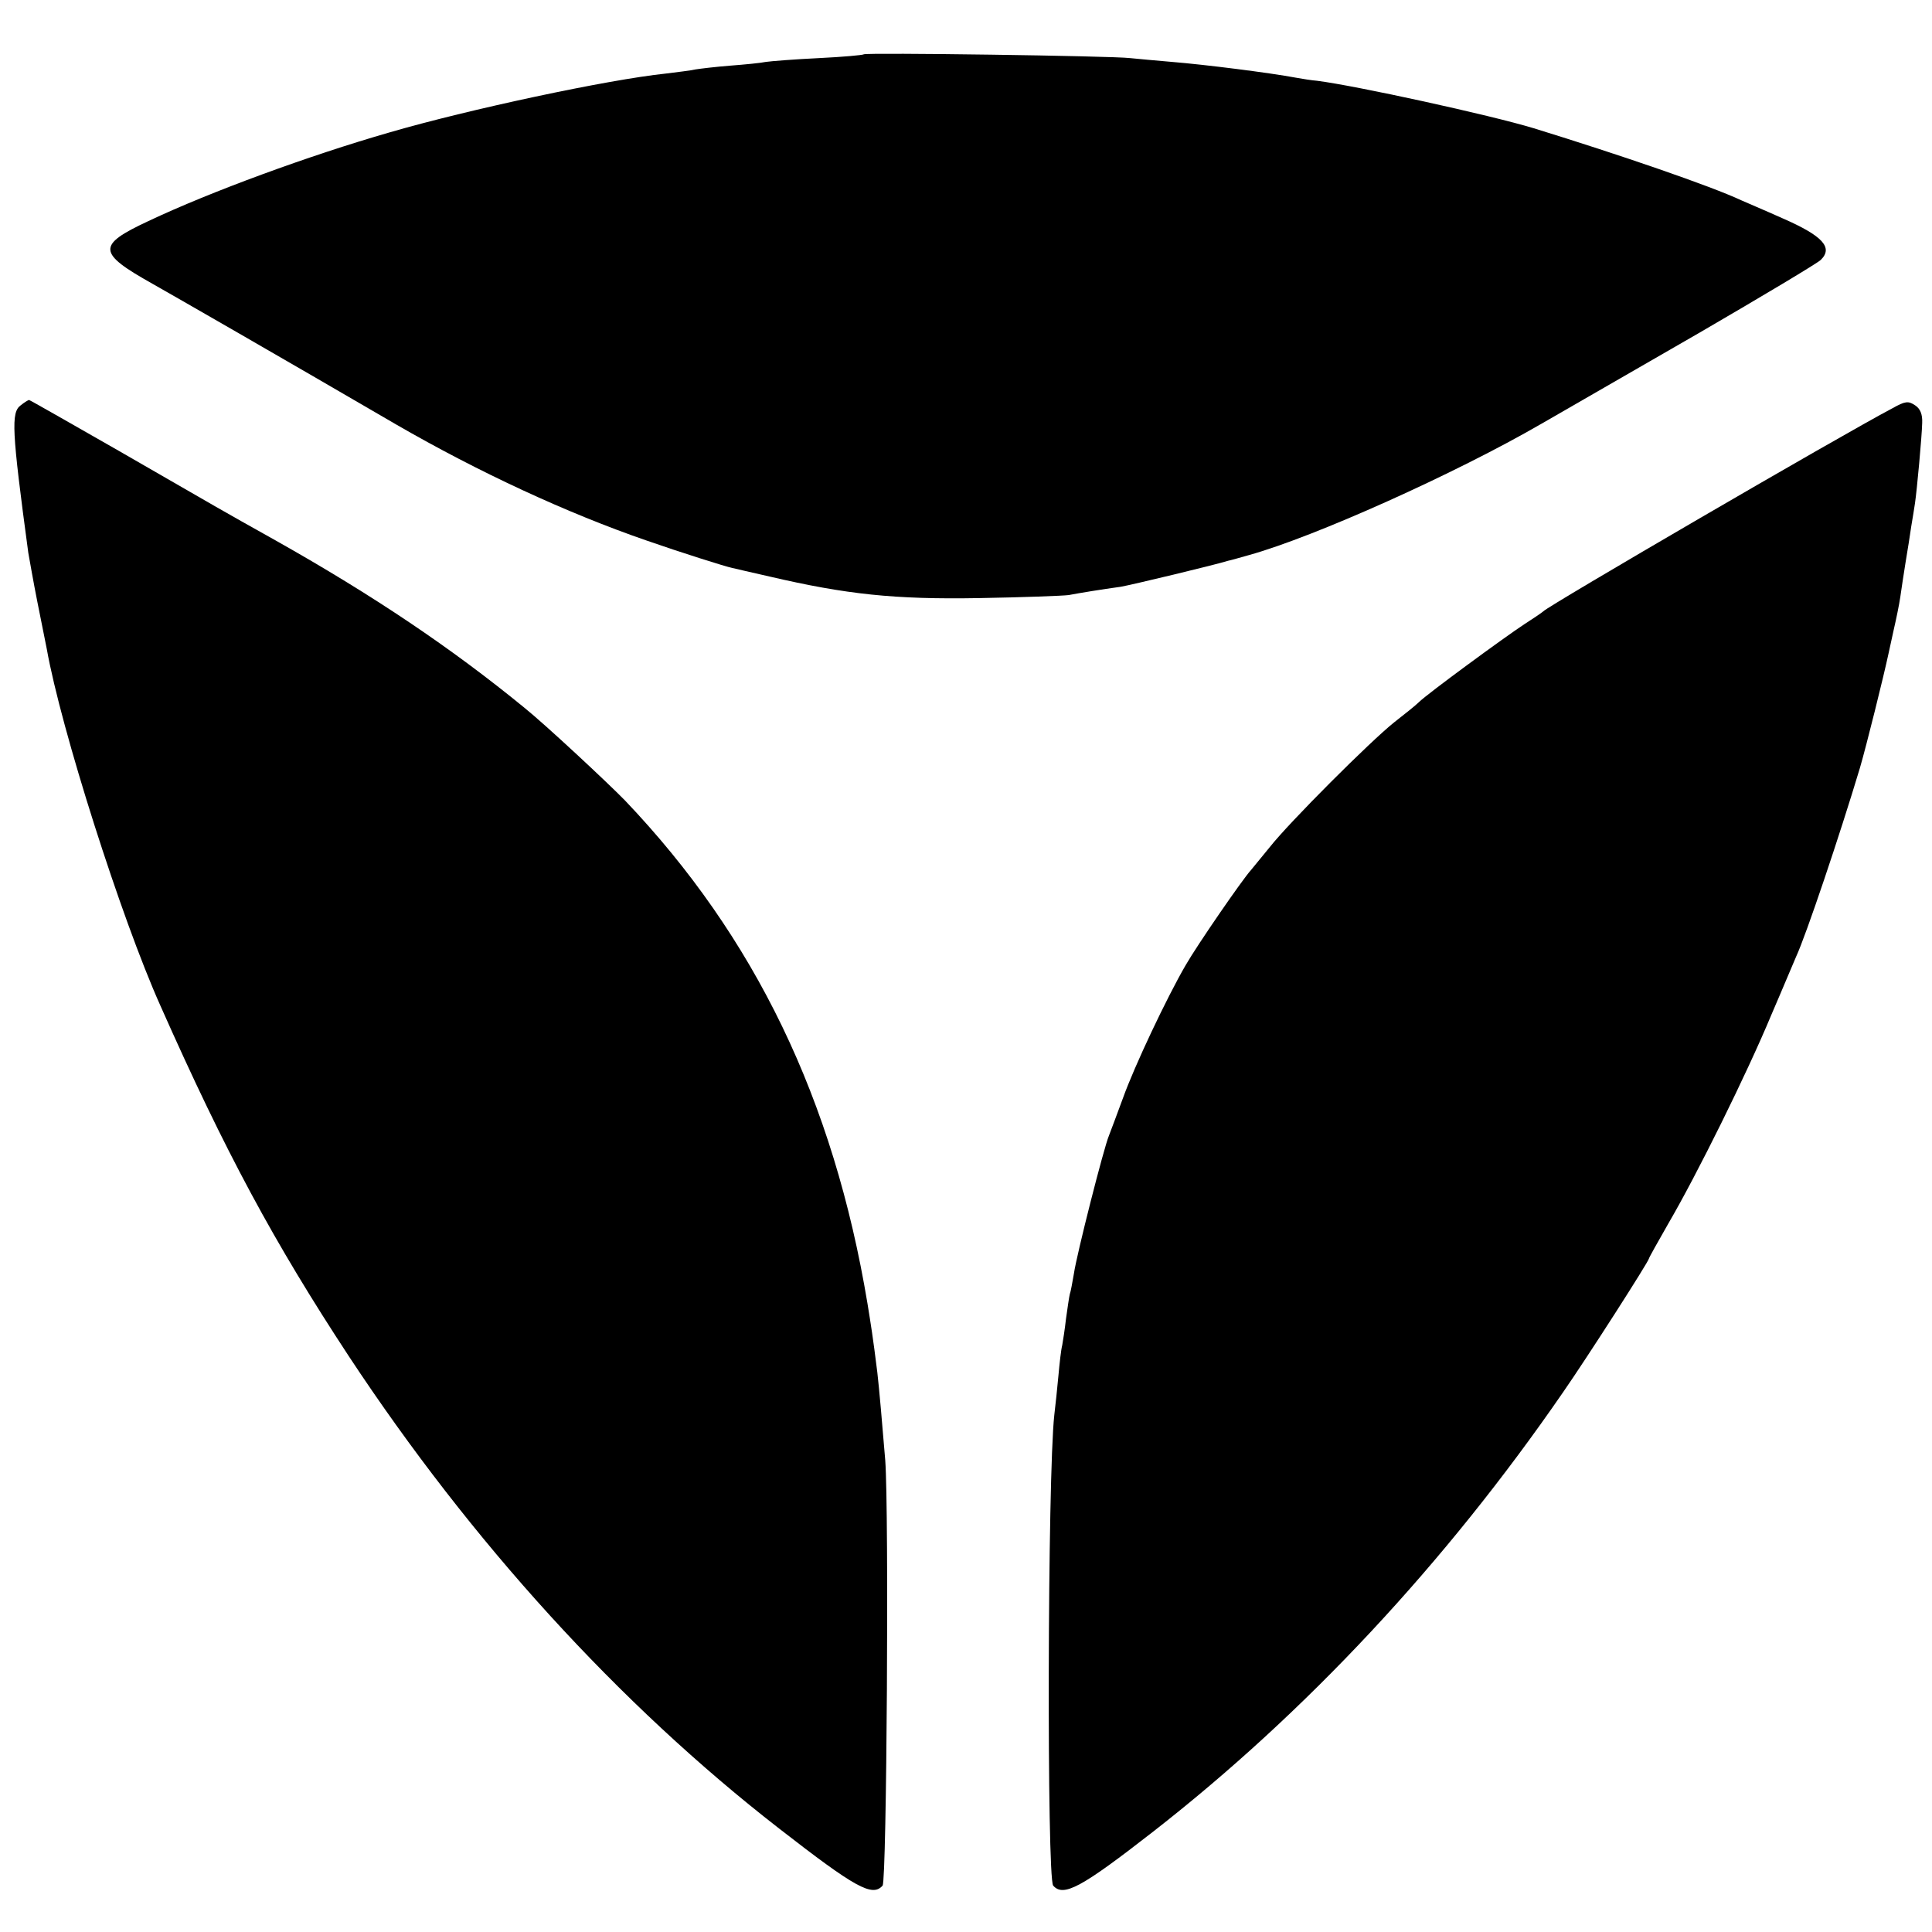 <?xml version="1.0" standalone="no"?>
<!DOCTYPE svg PUBLIC "-//W3C//DTD SVG 20010904//EN"
 "http://www.w3.org/TR/2001/REC-SVG-20010904/DTD/svg10.dtd">
<svg version="1.0" xmlns="http://www.w3.org/2000/svg"
 width="512pt" height="512pt" viewBox="0 0 512 512"
 preserveAspectRatio="xMidYMid meet">
<g transform="translate(0,512) scale(0.1,-0.1)"
fill="#000000" stroke="none">
<path d="M2289 4976 c-2 -2 -56 -7 -119 -10 -63 -3 -126 -8 -140 -10 -14 -3
-56 -7 -95 -10 -38 -3 -80 -8 -92 -10 -12 -3 -48 -7 -79 -11 -153 -16 -523
-95 -732 -156 -212 -61 -474 -157 -639 -235 -137 -64 -135 -84 11 -166 55 -31
344 -197 646 -373 218 -126 453 -235 665 -308 86 -30 209 -69 225 -72 3 -1 48
-11 100 -23 202 -47 330 -61 555 -57 116 2 222 6 237 8 32 6 87 15 138 22 29
5 250 58 285 69 6 1 30 8 55 15 173 48 547 216 775 348 66 38 255 147 420 242
165 96 309 182 320 192 34 33 5 64 -100 110 -49 22 -99 43 -110 48 -81 38
-323 121 -550 191 -115 35 -472 113 -575 126 -14 1 -38 5 -55 8 -69 13 -243
35 -330 42 -38 3 -88 8 -110 10 -49 6 -701 15 -706 10z"/>
<path d="M55 4046 c-26 -19 -24 -65 20 -391 3 -16 13 -75 24 -130 11 -55 22
-111 25 -125 37 -209 197 -713 301 -945 173 -390 301 -627 500 -930 324 -491
715 -921 1140 -1251 202 -157 247 -182 274 -151 11 14 17 990 7 1127 -8 97
-16 190 -21 233 -12 97 -17 126 -26 182 -90 541 -298 972 -643 1334 -48 49
-211 201 -267 246 -192 157 -398 296 -659 443 -152 85 -137 77 -420 240 -126
72 -231 132 -233 132 -2 0 -12 -6 -22 -14z"/>
<path d="M5015 4038 c-142 -75 -913 -524 -925 -538 -3 -3 -25 -18 -50 -34 -52
-34 -258 -185 -280 -207 -8 -8 -38 -32 -65 -53 -64 -51 -278 -265 -330 -331
-22 -27 -45 -55 -50 -61 -22 -24 -142 -198 -173 -252 -50 -86 -136 -268 -166
-352 -15 -41 -32 -86 -37 -99 -14 -33 -86 -317 -93 -366 -4 -22 -8 -47 -11
-55 -2 -8 -6 -37 -10 -65 -3 -27 -8 -59 -10 -70 -3 -11 -7 -47 -10 -80 -3 -33
-8 -80 -11 -105 -18 -163 -20 -1225 -3 -1247 27 -31 74 -6 265 143 404 315
774 711 1086 1164 64 92 228 348 228 355 0 2 23 43 51 92 76 130 209 399 273
553 32 74 61 144 66 155 26 56 115 320 169 500 17 58 63 243 76 304 2 9 8 37
14 64 6 26 14 64 17 85 3 20 9 62 14 92 5 30 12 73 15 95 4 22 8 50 10 62 5
34 18 174 19 212 1 23 -5 38 -19 47 -18 12 -26 11 -60 -8z"/>
</g>
</svg>
